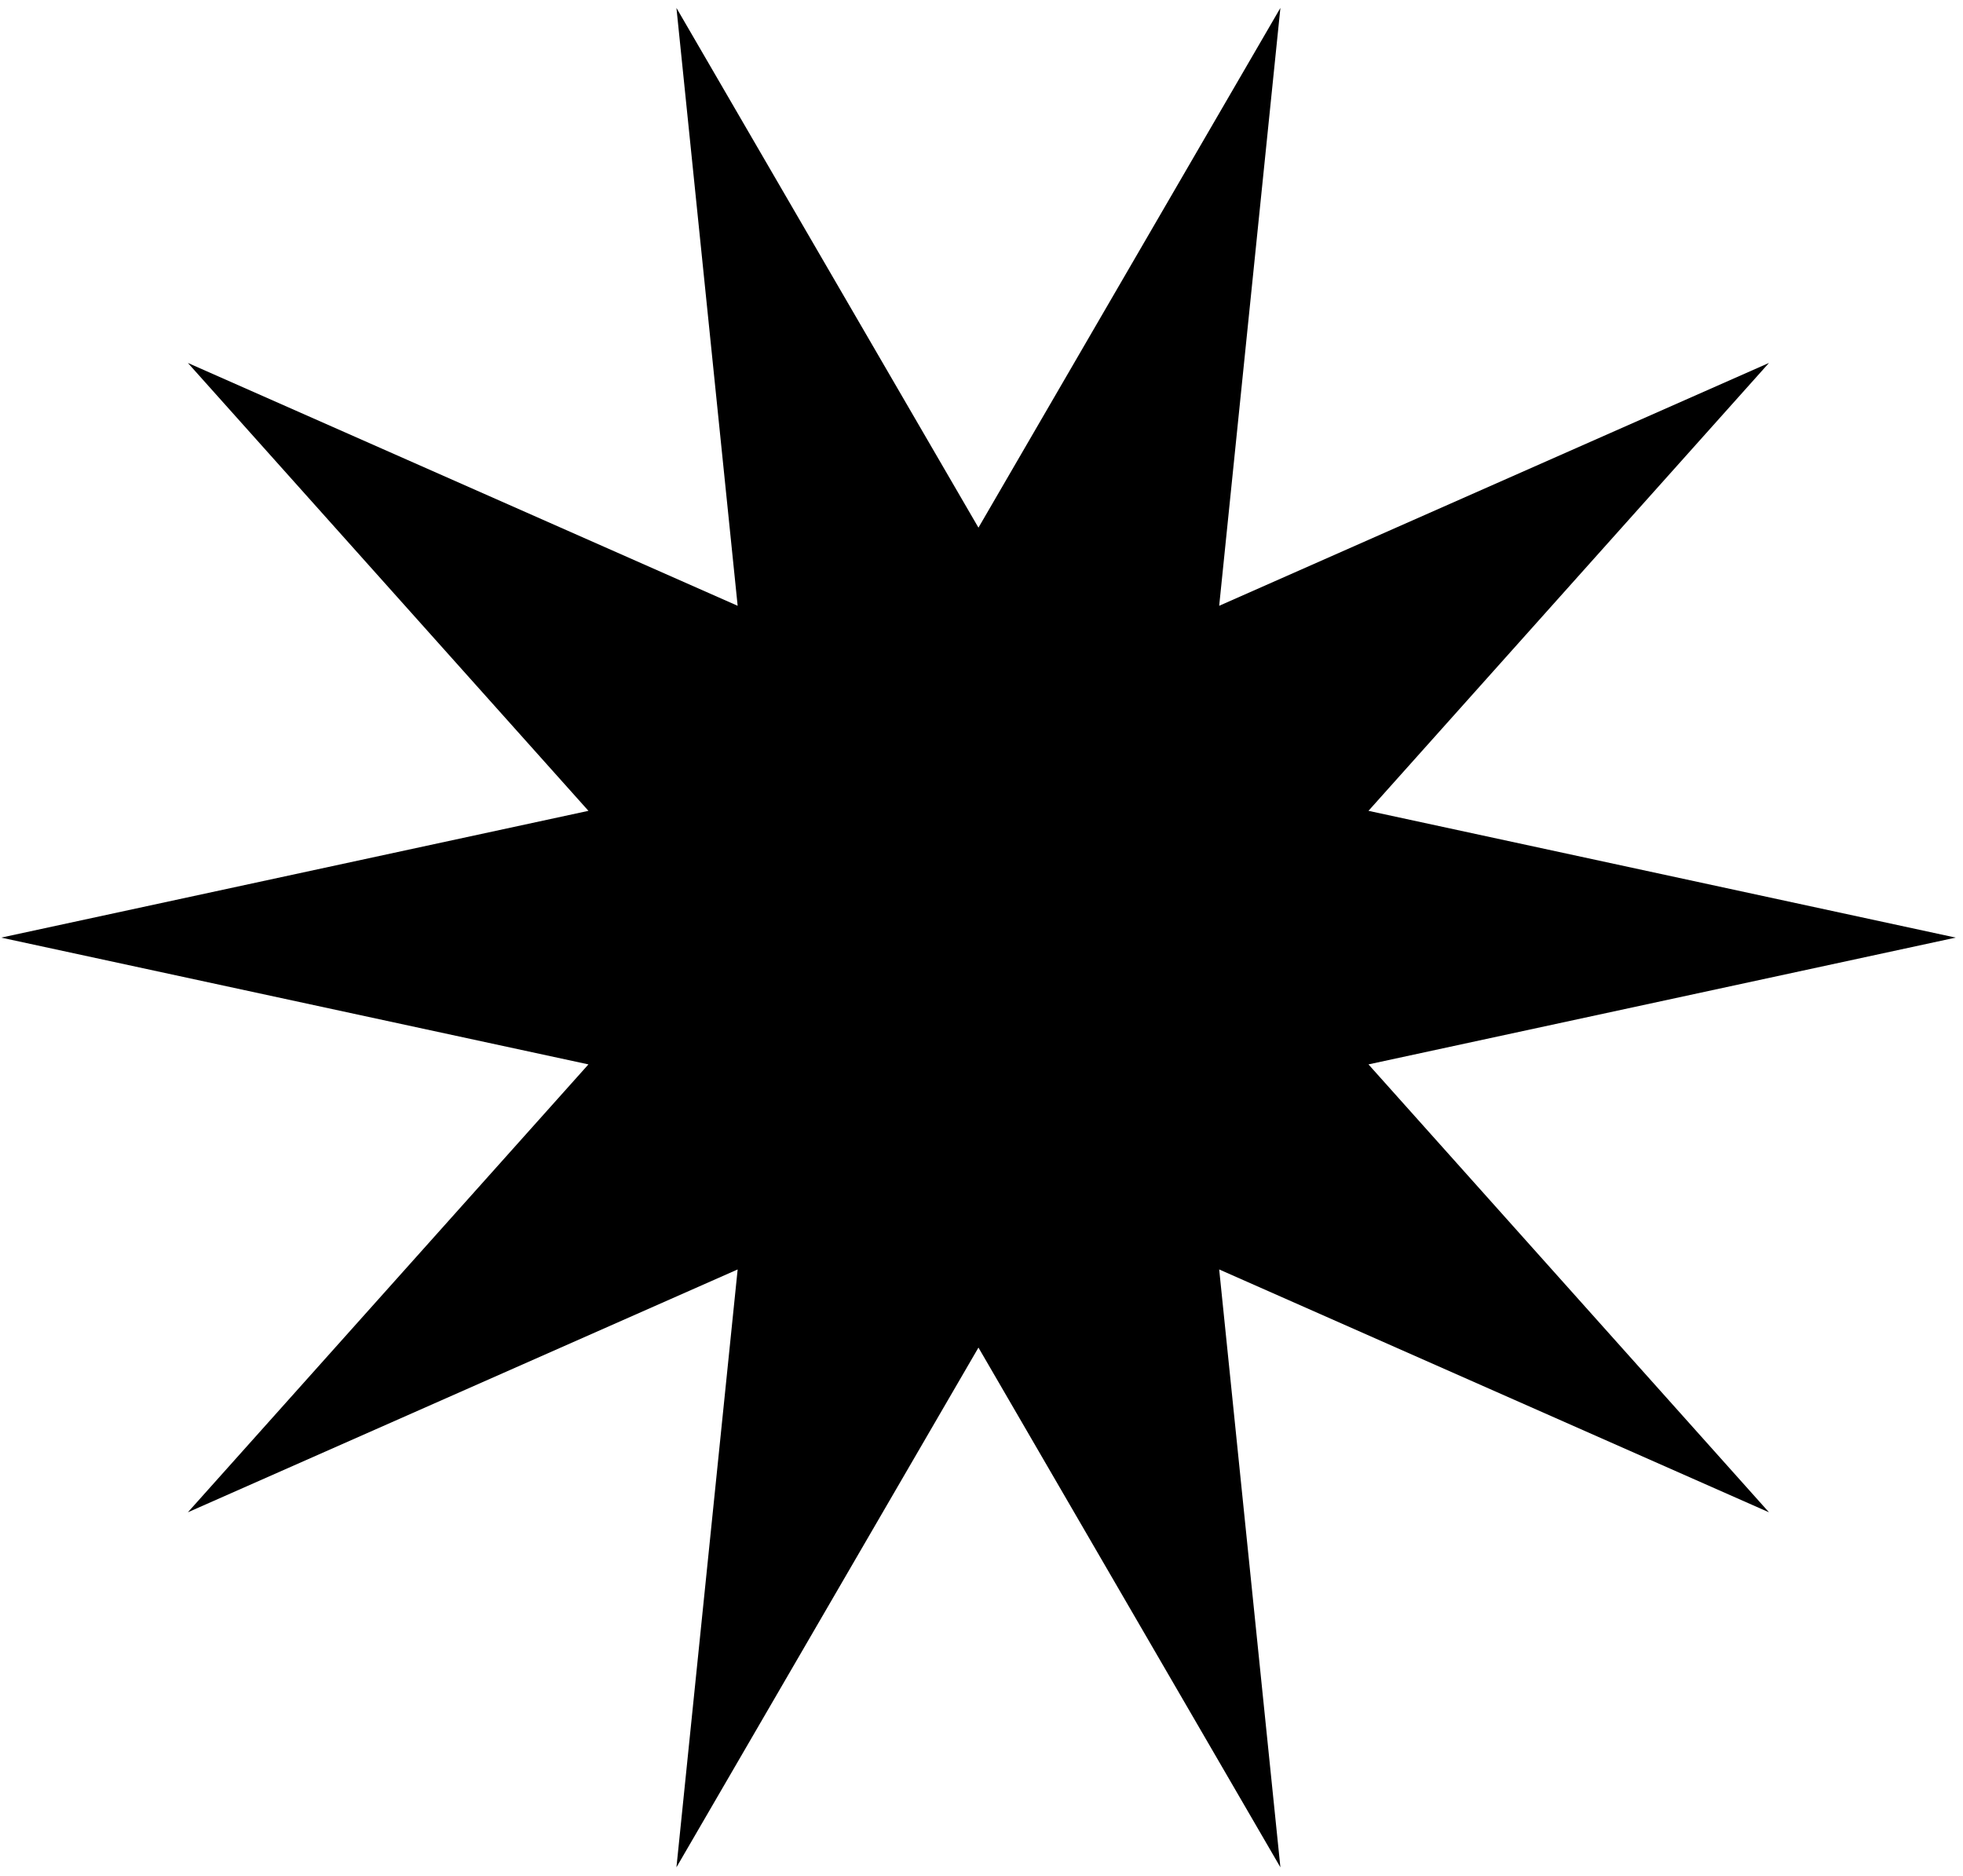 <svg width="158" height="151" viewBox="0 0 158 151" fill="none" xmlns="http://www.w3.org/2000/svg">
<path d="M157.411 75.461L110.147 85.665L142.383 121.713L98.131 102.168L103.058 150.286L78.755 108.456L54.446 150.286L59.373 102.168L15.121 121.713L47.363 85.665L0.094 75.461L47.363 65.258L15.121 29.21L59.373 48.755L54.446 0.637L78.755 42.467L103.058 0.637L98.131 48.755L142.383 29.21L110.147 65.258L157.411 75.461Z" fill="black"/>
</svg>
